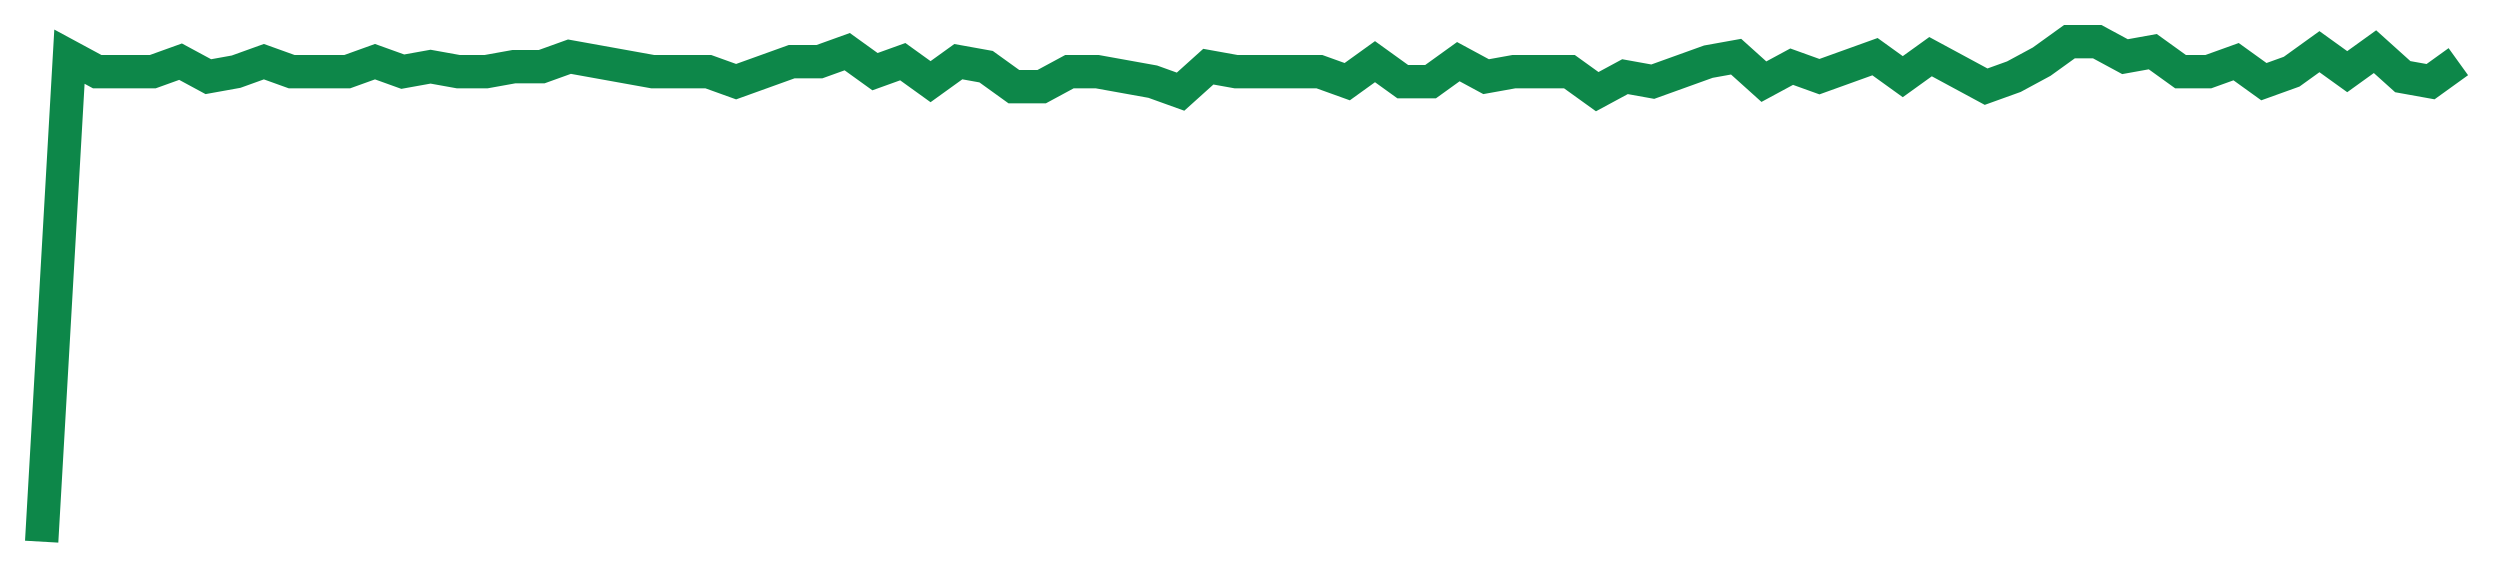 <svg width="300" height="70" viewBox="0 0 300 70" xmlns="http://www.w3.org/2000/svg">
    <path d="M 5,65 L 8.333,6.8 L 11.667,8.6 L 15,8.6 L 18.333,8.6 L 21.667,7.4 L 25,9.2 L 28.333,8.6 L 31.667,7.4 L 35,8.6 L 38.333,8.6 L 41.667,8.6 L 45,7.4 L 48.333,8.6 L 51.667,8 L 55,8.6 L 58.333,8.6 L 61.667,8 L 65,8 L 68.333,6.8 L 71.667,7.4 L 75,8 L 78.333,8.6 L 81.667,8.6 L 85,8.6 L 88.333,9.8 L 91.667,8.6 L 95,7.4 L 98.333,7.4 L 101.667,6.2 L 105,8.6 L 108.333,7.4 L 111.667,9.8 L 115,7.4 L 118.333,8 L 121.667,10.4 L 125,10.4 L 128.333,8.6 L 131.667,8.6 L 135,9.2 L 138.333,9.8 L 141.667,11 L 145,8 L 148.333,8.6 L 151.667,8.6 L 155,8.6 L 158.333,8.6 L 161.667,9.8 L 165,7.4 L 168.333,9.8 L 171.667,9.8 L 175,7.4 L 178.333,9.2 L 181.667,8.6 L 185,8.6 L 188.333,8.6 L 191.667,11 L 195,9.2 L 198.333,9.8 L 201.667,8.6 L 205,7.4 L 208.333,6.8 L 211.667,9.8 L 215,8 L 218.333,9.2 L 221.667,8 L 225,6.8 L 228.333,9.2 L 231.667,6.8 L 235,8.6 L 238.333,10.4 L 241.667,9.2 L 245,7.4 L 248.333,5 L 251.667,5 L 255,6.8 L 258.333,6.2 L 261.667,8.6 L 265,8.6 L 268.333,7.4 L 271.667,9.8 L 275,8.6 L 278.333,6.2 L 281.667,8.6 L 285,6.2 L 288.333,9.2 L 291.667,9.8 L 295,7.4" fill="none" stroke="#0D8749" stroke-width="4"/>
</svg>